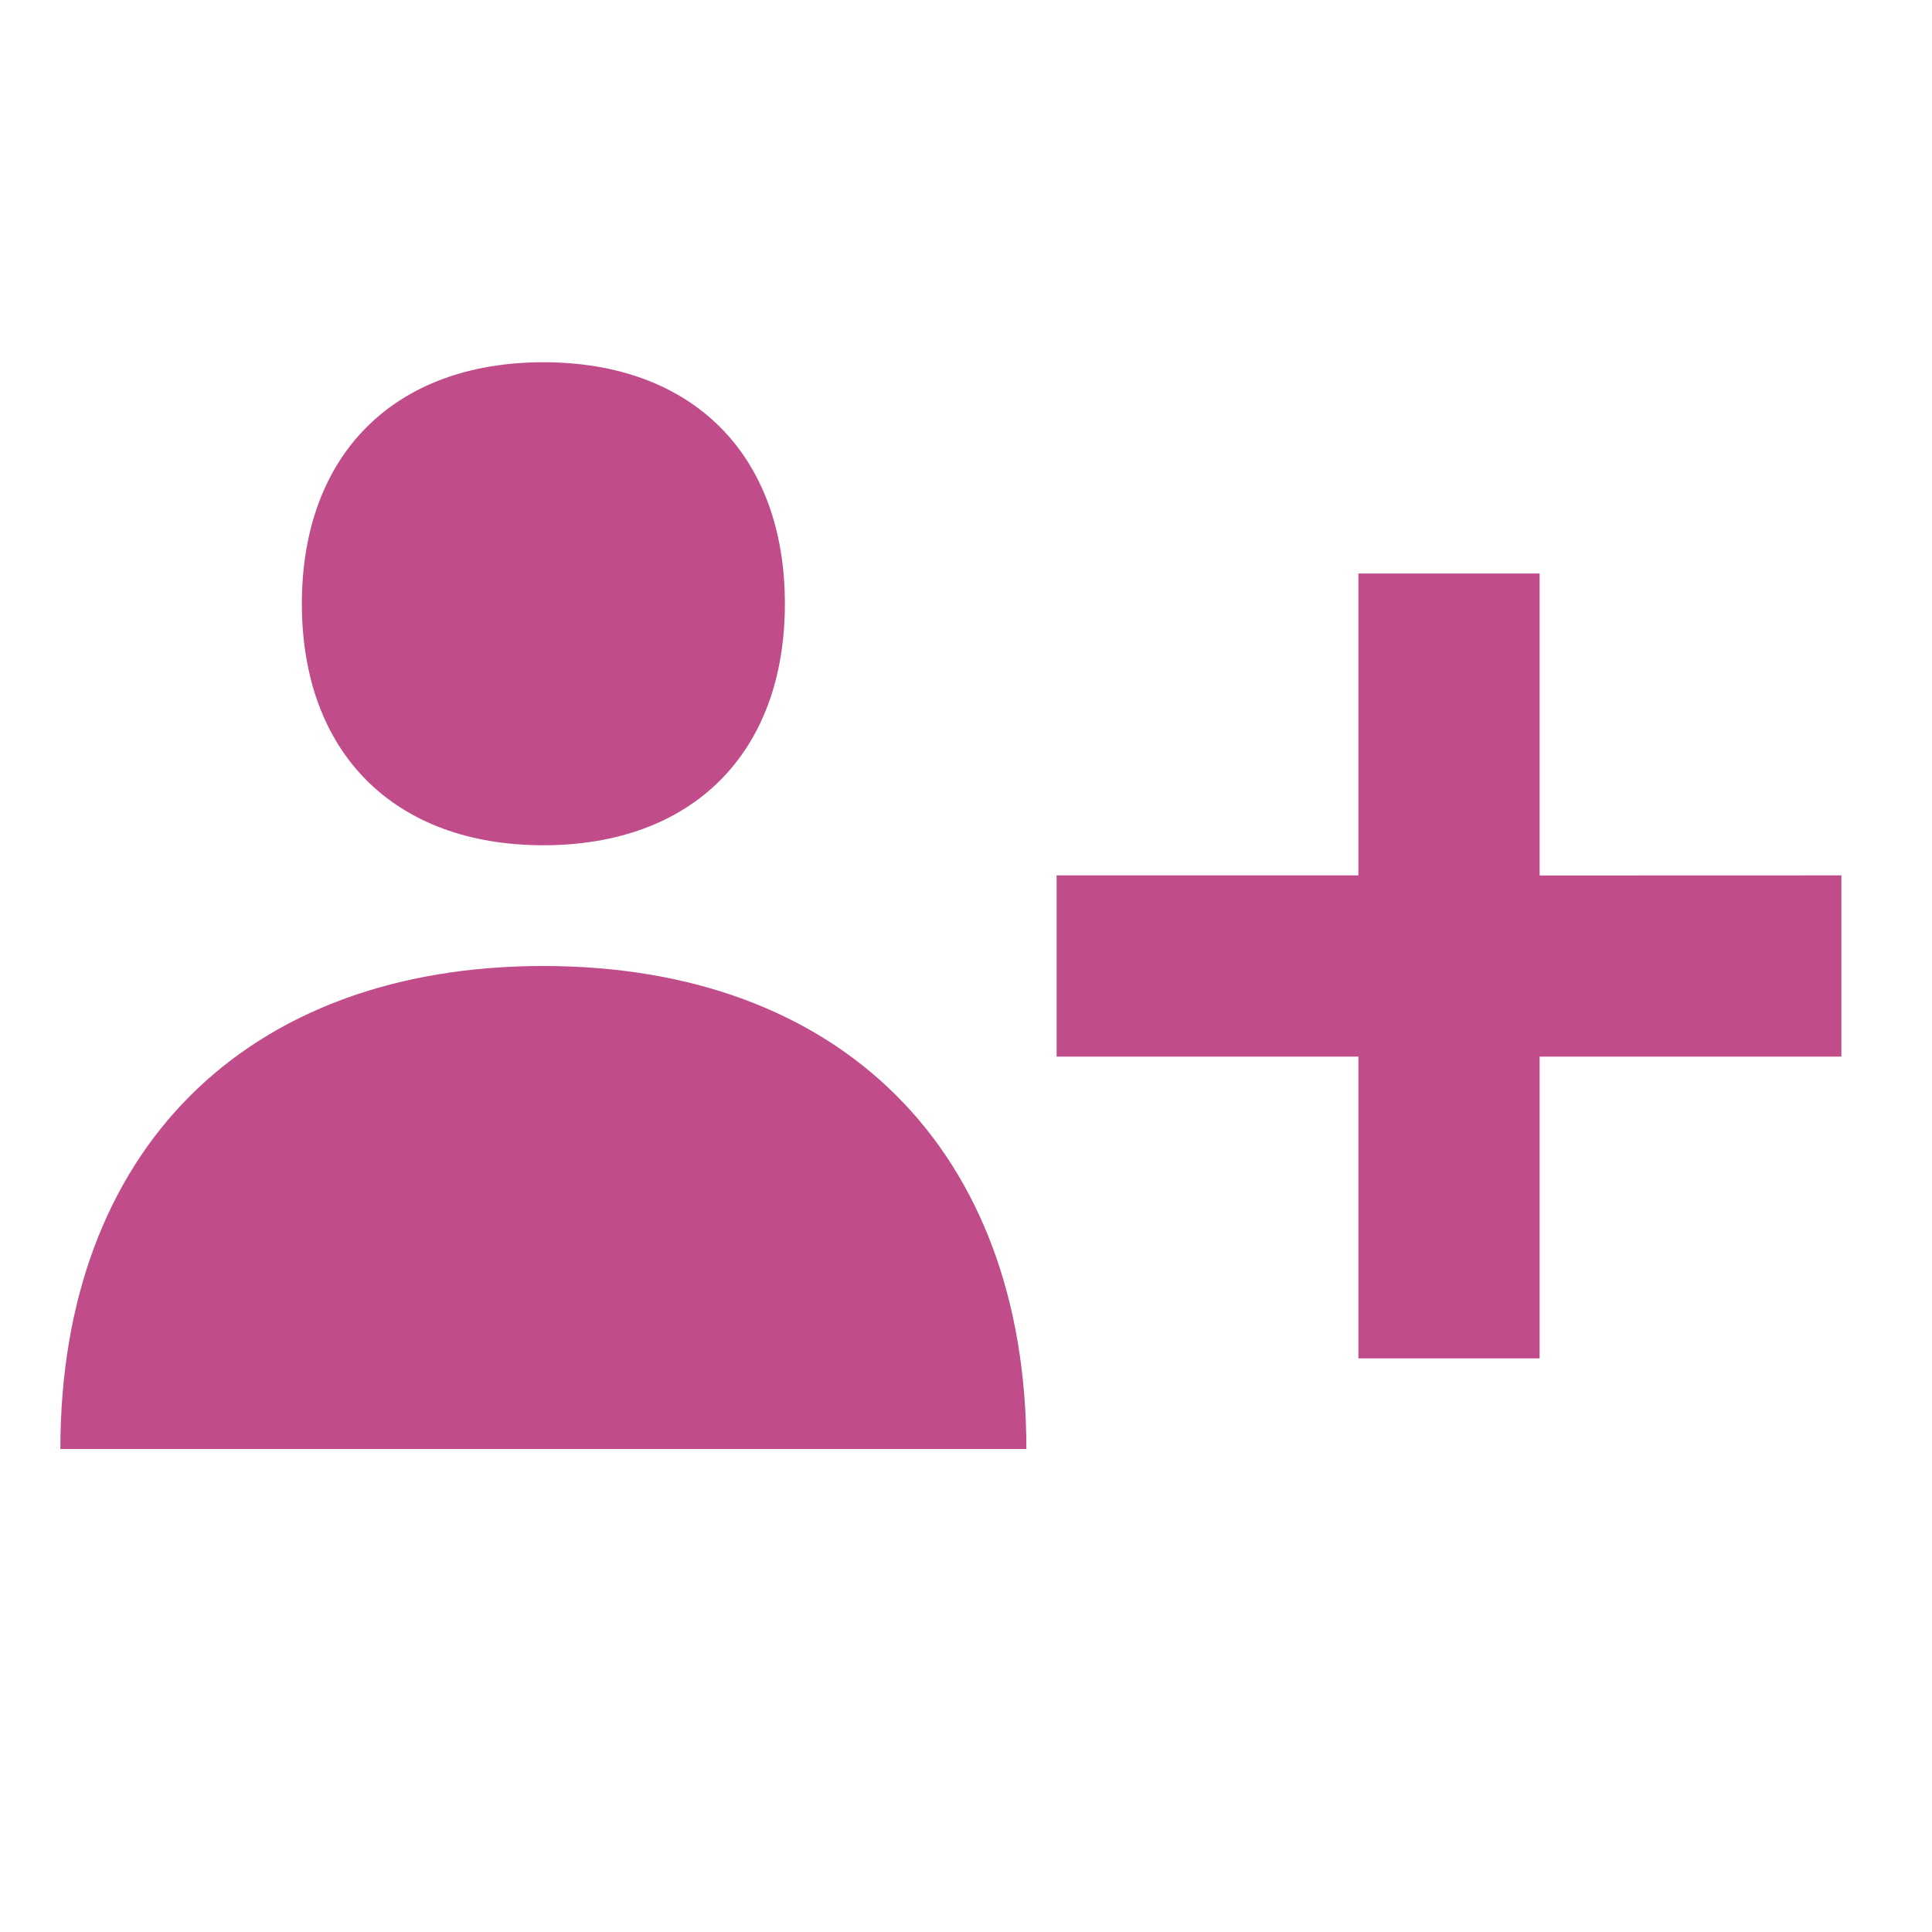 <svg xmlns="http://www.w3.org/2000/svg" viewBox="0 0 20 20" fill="#C14C8A"><path d="M3.125 6.25c0-1.544.956-2.5 2.5-2.5s2.5.956 2.5 2.5-.956 2.5-2.5 2.5-2.5-.956-2.5-2.5m2.5 3.75c-3.084 0-5 1.916-5 5h10c0-3.084-1.916-5-5-5m10.313-.937V5.937h-1.876v3.125h-3.124v1.876h3.124v3.124h1.876v-3.124h3.124V9.062z" fill="#C14C8A"></path></svg>